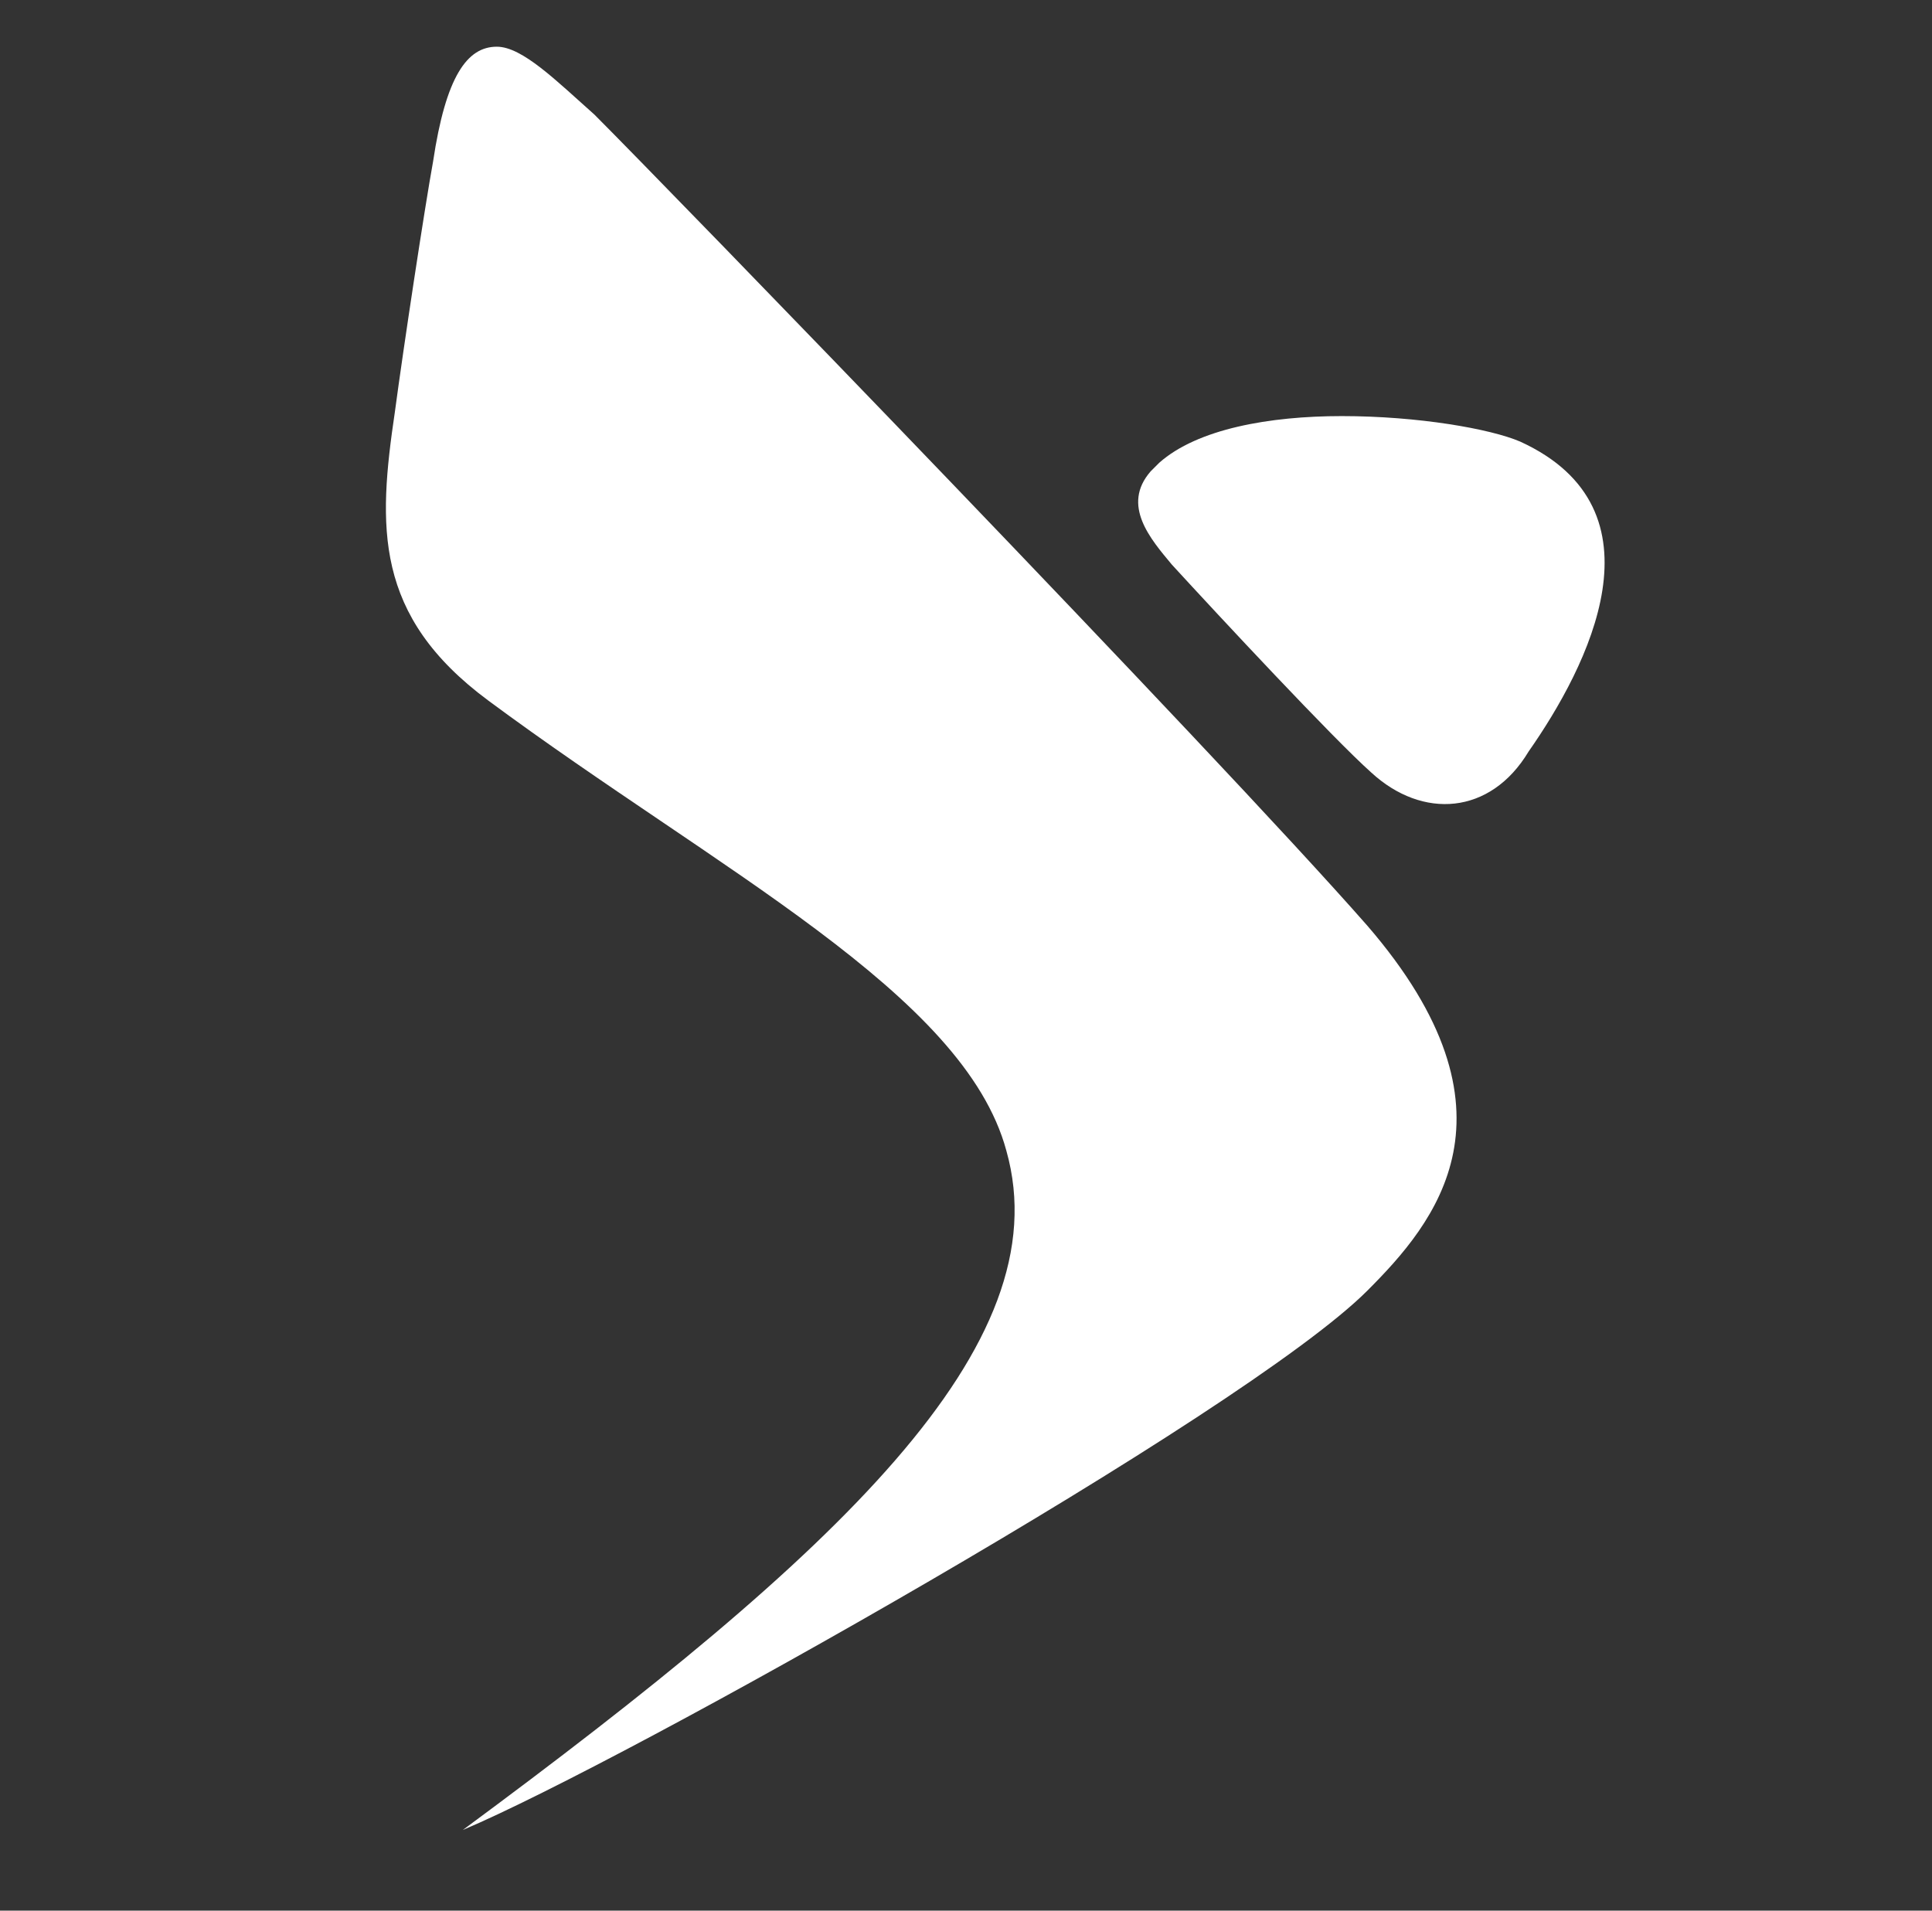 <?xml version="1.0" encoding="utf-8"?>
<!-- Generator: Adobe Illustrator 26.2.1, SVG Export Plug-In . SVG Version: 6.00 Build 0)  -->
<svg version="1.1" id="Layer_1" xmlns="http://www.w3.org/2000/svg" xmlns:xlink="http://www.w3.org/1999/xlink" x="0px" y="0px"
	 viewBox="0 0 45.5 45" style="enable-background:new 0 0 45.5 45;" xml:space="preserve">
<rect x="0" y="0" width="45.5" height="45" fill="#333333" stroke="none"/>
<style type="text/css">
	.st0{fill:#FFFFFF;}
</style>
<path class="st0" d="M14,2.7c-0.9-0.8-1.7-1.6-2.3-1.6c-0.7,0-1.2,0.7-1.5,2.7C10,4.9,9.5,8.2,9.3,9.7c-0.4,2.7-0.5,4.8,2.2,6.8
	c5.4,4,11.2,6.9,12.2,10.6c1.3,4.6-4,9.5-12.8,16c3.8-1.6,18.4-9.8,21.3-12.7c1.6-1.6,3.8-4.2,0-8.6C28.6,17.7,15.7,4.4,14,2.7z"/>
<path class="st0" d="M35.8,10.4c-0.7-0.3-2.4-0.6-4.2-0.6c-1.7,0-3.4,0.3-4.3,1.1c-0.1,0.1-0.1,0.1-0.2,0.2c-0.7,0.8,0,1.6,0.5,2.2
	c1.1,1.2,3.8,4.1,4.7,4.9c1.2,1.1,2.8,1,3.7-0.5C37.4,15.7,39.3,12,35.8,10.4z"/>
</svg>
